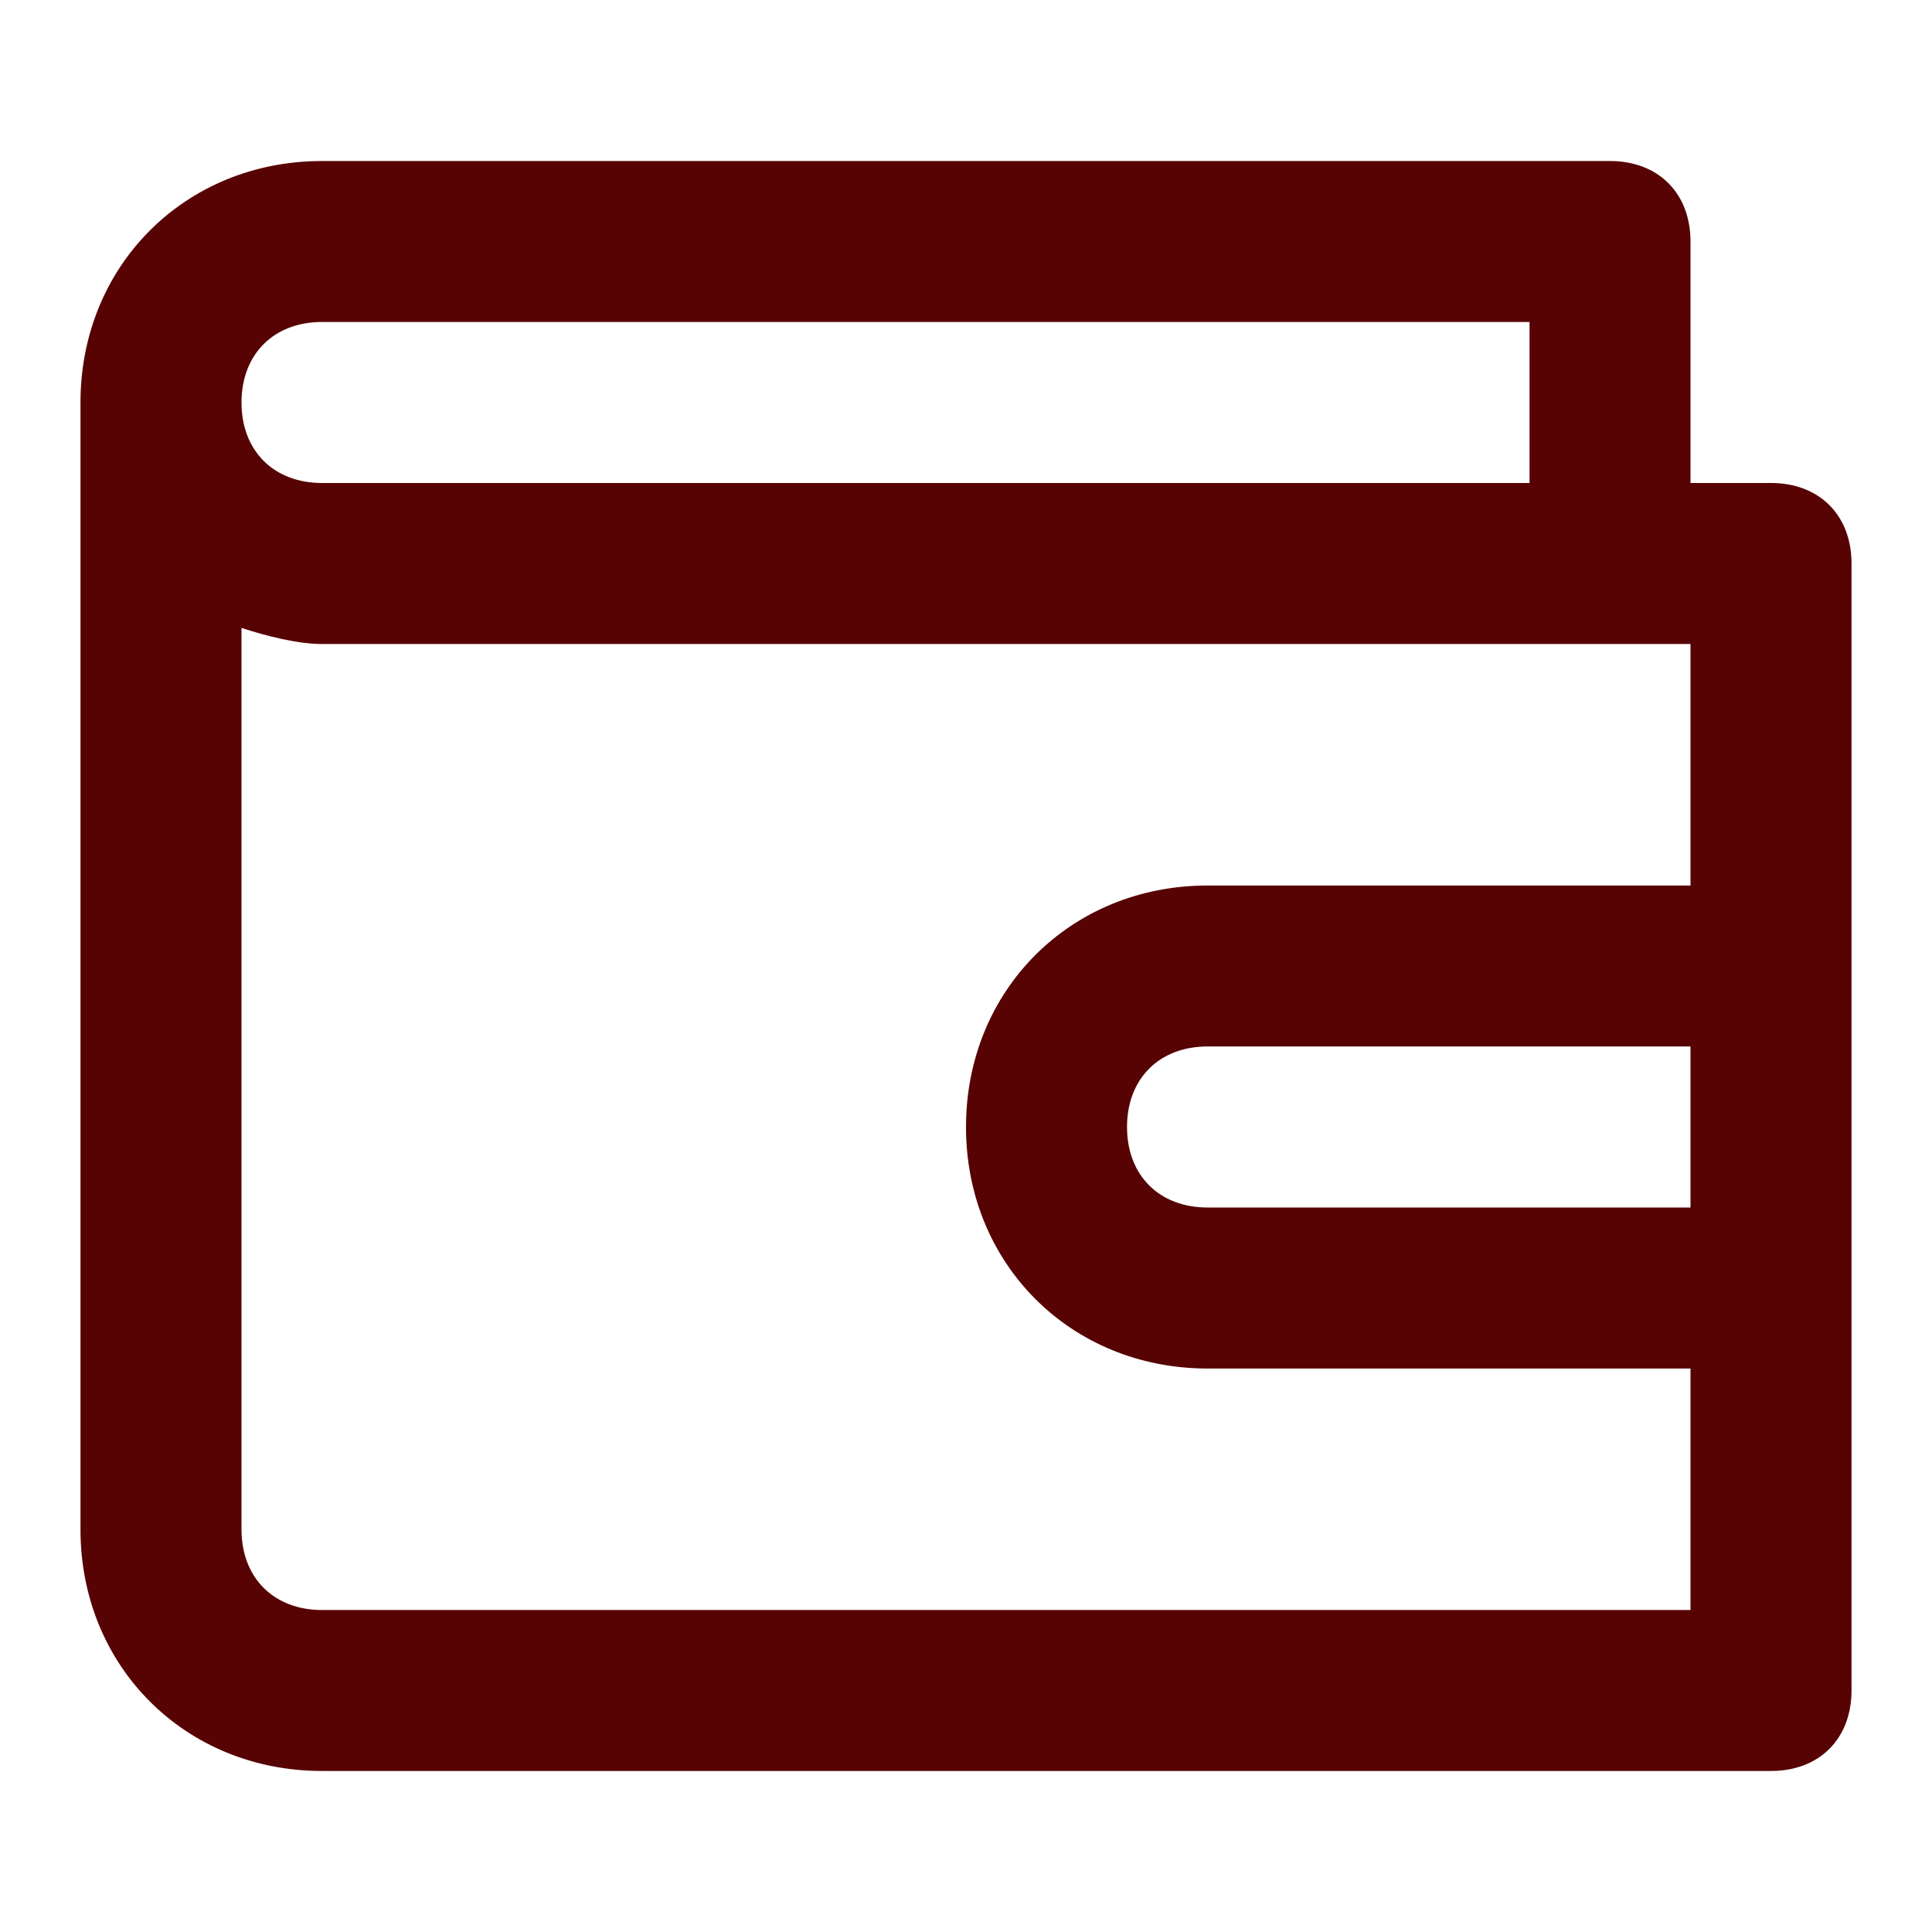 <svg width="32" height="32" viewBox="0 0 32 32" fill="none" xmlns="http://www.w3.org/2000/svg">
<path d="M28 20H20C19.2 20 18.667 19.467 18.667 18.667C18.667 17.867 19.2 17.333 20 17.333H28V20ZM5.333 26.667C4.534 26.667 4 26.133 4 25.333V10.4C4.4 10.533 4.934 10.667 5.333 10.667H28V14.667H20C17.733 14.667 16 16.4 16 18.667C16 20.933 17.733 22.667 20 22.667H28V26.667H5.333ZM25.334 8H5.333C4.534 8 4 7.467 4 6.667C4 5.867 4.534 5.333 5.333 5.333H25.334V8ZM28 4C28 3.2 27.467 2.667 26.667 2.667H5.333C3.067 2.667 1.333 4.4 1.333 6.667V25.333C1.333 27.6 3.067 29.333 5.333 29.333H29.334C30.134 29.333 30.667 28.8 30.667 28V9.333C30.667 8.533 30.134 8 29.334 8H28V4Z" fill="#570303"/>
</svg>

